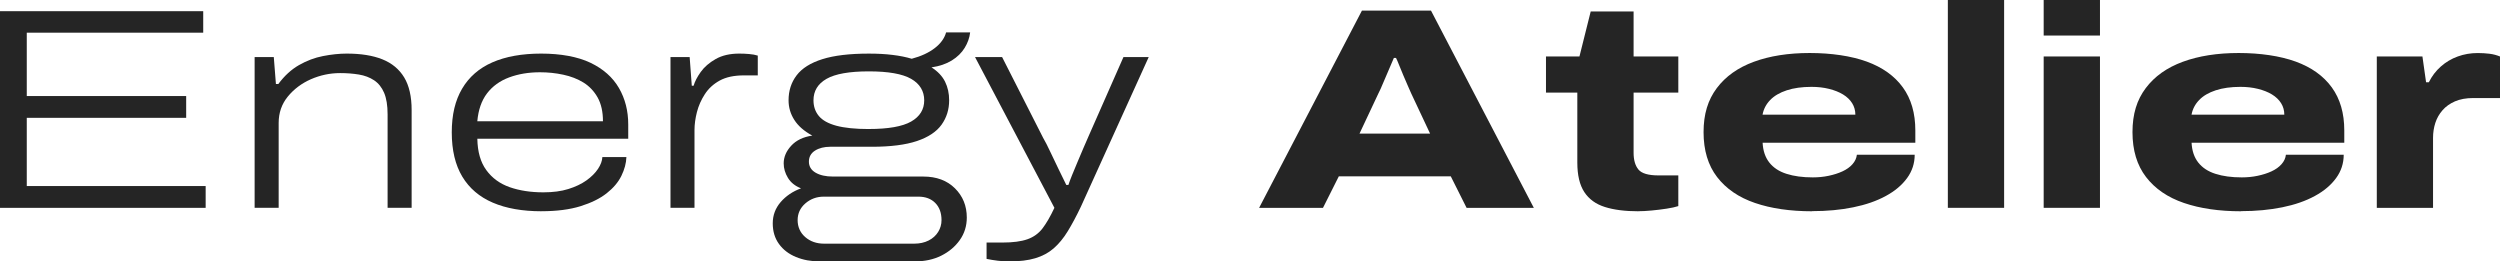 <svg xmlns="http://www.w3.org/2000/svg" width="153" height="16" viewBox="0 0 153 16" fill="none"><g clip-path="url(#clip0_69_62)"><path d="M0 12.72V0.685H12.437V2H1.638V5.878H11.394V7.211H1.638V11.386H12.586V12.72H0Z" fill="#252525"></path><path d="M15.583 12.719V3.491H16.756L16.886 5.14H17.035C17.408 4.637 17.83 4.251 18.301 3.982C18.773 3.713 19.263 3.528 19.772 3.43C20.281 3.331 20.765 3.28 21.224 3.28C22.093 3.28 22.819 3.397 23.402 3.631C23.986 3.865 24.429 4.233 24.735 4.736C25.039 5.239 25.192 5.906 25.192 6.736V12.719H23.721V7C23.721 6.45 23.649 6.009 23.506 5.676C23.363 5.343 23.158 5.089 22.892 4.912C22.625 4.736 22.314 4.619 21.961 4.561C21.607 4.503 21.226 4.473 20.815 4.473C20.194 4.473 19.598 4.6 19.027 4.849C18.456 5.101 17.985 5.456 17.612 5.912C17.24 6.368 17.054 6.906 17.054 7.526V12.719H15.583Z" fill="#252525"></path><path d="M33.14 12.929C31.973 12.929 30.98 12.754 30.161 12.403C29.342 12.052 28.719 11.52 28.291 10.807C27.863 10.093 27.648 9.193 27.648 8.105C27.648 7.017 27.858 6.148 28.28 5.43C28.703 4.711 29.319 4.173 30.134 3.816C30.947 3.46 31.942 3.28 33.121 3.28C34.3 3.28 35.355 3.467 36.137 3.842C36.919 4.216 37.498 4.731 37.879 5.386C38.258 6.041 38.448 6.783 38.448 7.614V8.491H29.213C29.226 9.286 29.408 9.927 29.762 10.411C30.115 10.896 30.593 11.245 31.195 11.456C31.797 11.666 32.482 11.771 33.254 11.771C33.837 11.771 34.346 11.705 34.78 11.569C35.215 11.434 35.583 11.259 35.887 11.043C36.191 10.826 36.427 10.592 36.594 10.341C36.762 10.089 36.853 9.848 36.865 9.612H38.336C38.324 9.986 38.22 10.37 38.03 10.76C37.838 11.152 37.536 11.508 37.126 11.83C36.717 12.152 36.183 12.415 35.525 12.62C34.867 12.824 34.073 12.927 33.142 12.927L33.14 12.929ZM29.211 7.421H36.901C36.901 6.836 36.791 6.35 36.574 5.964C36.356 5.579 36.067 5.274 35.709 5.052C35.349 4.83 34.935 4.67 34.47 4.571C34.004 4.471 33.531 4.423 33.047 4.423C32.352 4.423 31.723 4.528 31.158 4.738C30.593 4.949 30.144 5.274 29.807 5.713C29.472 6.152 29.273 6.723 29.211 7.425V7.421Z" fill="#252525"></path><path d="M41.034 12.719V3.491H42.207L42.337 5.245H42.449C42.524 4.988 42.669 4.707 42.886 4.403C43.103 4.099 43.407 3.836 43.798 3.614C44.189 3.391 44.669 3.28 45.242 3.28C45.441 3.28 45.641 3.288 45.846 3.306C46.051 3.323 46.229 3.356 46.376 3.403V4.614H45.519C44.923 4.614 44.433 4.719 44.048 4.929C43.664 5.14 43.359 5.419 43.136 5.764C42.913 6.109 42.751 6.473 42.652 6.859C42.553 7.245 42.503 7.614 42.503 7.964V12.719H41.032H41.034Z" fill="#252525"></path><path d="M50.194 16C49.648 16 49.154 15.91 48.715 15.729C48.275 15.548 47.927 15.283 47.673 14.93C47.418 14.579 47.292 14.158 47.292 13.667C47.292 13.175 47.453 12.743 47.776 12.368C48.099 11.994 48.515 11.713 49.023 11.526C48.663 11.386 48.397 11.174 48.223 10.887C48.049 10.6 47.962 10.306 47.962 10C47.962 9.614 48.113 9.255 48.419 8.922C48.724 8.589 49.154 8.38 49.712 8.298C49.216 8.029 48.85 7.711 48.614 7.341C48.378 6.973 48.26 6.573 48.26 6.138C48.26 5.554 48.423 5.045 48.752 4.612C49.081 4.179 49.605 3.848 50.325 3.622C51.044 3.394 51.994 3.281 53.173 3.281C53.707 3.281 54.191 3.306 54.625 3.361C55.06 3.413 55.451 3.491 55.798 3.596C56.369 3.444 56.839 3.228 57.203 2.947C57.569 2.667 57.801 2.345 57.902 1.982H59.373C59.336 2.31 59.224 2.626 59.038 2.93C58.852 3.234 58.587 3.491 58.248 3.702C57.906 3.912 57.492 4.053 57.008 4.123C57.393 4.368 57.67 4.661 57.838 5C58.006 5.339 58.088 5.719 58.088 6.14C58.088 6.702 57.933 7.199 57.623 7.632C57.313 8.064 56.81 8.398 56.115 8.632C55.42 8.865 54.501 8.982 53.359 8.982H50.809C50.436 8.982 50.126 9.062 49.878 9.218C49.63 9.376 49.505 9.602 49.505 9.893C49.505 10.183 49.642 10.411 49.915 10.569C50.188 10.727 50.542 10.805 50.976 10.805H56.506C57.313 10.805 57.958 11.045 58.442 11.524C58.926 12.004 59.168 12.6 59.168 13.314C59.168 13.828 59.025 14.289 58.74 14.69C58.455 15.094 58.076 15.411 57.604 15.647C57.133 15.881 56.593 15.998 55.984 15.998H50.194V16ZM50.436 14.912H55.947C56.282 14.912 56.576 14.848 56.831 14.719C57.085 14.591 57.279 14.415 57.416 14.193C57.553 13.971 57.621 13.731 57.621 13.474C57.621 13.029 57.492 12.678 57.238 12.421C56.984 12.164 56.64 12.035 56.206 12.035H50.416C49.981 12.035 49.605 12.174 49.288 12.448C48.972 12.723 48.815 13.064 48.815 13.474C48.815 13.883 48.97 14.24 49.28 14.509C49.59 14.778 49.975 14.912 50.434 14.912H50.436ZM53.173 7.895C54.365 7.895 55.227 7.743 55.761 7.439C56.295 7.134 56.562 6.702 56.562 6.14C56.562 5.579 56.295 5.129 55.761 4.825C55.227 4.52 54.365 4.368 53.173 4.368C51.982 4.368 51.119 4.52 50.585 4.825C50.052 5.129 49.785 5.567 49.785 6.14C49.785 6.515 49.894 6.834 50.112 7.097C50.329 7.361 50.685 7.559 51.181 7.694C51.678 7.828 52.342 7.897 53.173 7.897V7.895Z" fill="#252525"></path><path d="M61.793 16C61.545 16 61.303 15.984 61.067 15.957C60.831 15.928 60.602 15.889 60.378 15.844V14.844H61.346C61.992 14.844 62.503 14.776 62.882 14.641C63.26 14.507 63.566 14.285 63.804 13.975C64.04 13.665 64.282 13.246 64.53 12.719L59.671 3.491H61.328L63.841 8.439C63.965 8.649 64.108 8.928 64.269 9.273C64.431 9.618 64.603 9.975 64.781 10.343C64.96 10.711 65.118 11.035 65.256 11.316H65.387C65.436 11.164 65.511 10.965 65.61 10.719C65.709 10.474 65.821 10.205 65.945 9.912C66.069 9.62 66.193 9.327 66.317 9.035C66.442 8.743 66.553 8.485 66.653 8.263L68.756 3.491H70.302L66.15 12.649C65.877 13.222 65.61 13.721 65.349 14.148C65.089 14.575 64.799 14.926 64.483 15.201C64.166 15.476 63.79 15.676 63.355 15.805C62.921 15.934 62.4 15.998 61.791 15.998L61.793 16Z" fill="#252525"></path><path d="M77.058 12.72L83.35 0.649H87.577L93.87 12.72H89.755L88.787 10.79H81.936L80.967 12.72H77.058ZM83.201 8.176H87.521L86.367 5.72C86.317 5.614 86.249 5.46 86.162 5.256C86.075 5.051 85.982 4.835 85.882 4.607C85.783 4.378 85.696 4.168 85.622 3.975C85.547 3.782 85.485 3.64 85.436 3.546H85.305C85.219 3.757 85.113 4.002 84.989 4.283C84.865 4.564 84.749 4.833 84.643 5.09C84.538 5.347 84.441 5.558 84.356 5.722L83.201 8.178V8.176Z" fill="#252525"></path><path d="M100.274 12.93C99.455 12.93 98.768 12.842 98.216 12.667C97.663 12.492 97.243 12.188 96.96 11.755C96.675 11.322 96.532 10.72 96.532 9.948V5.667H94.614V3.457H96.662L97.351 0.702H99.976V3.457H102.713V5.667H99.976V9.351C99.976 9.796 100.076 10.139 100.274 10.377C100.473 10.616 100.882 10.735 101.503 10.735H102.713V12.613C102.539 12.671 102.299 12.724 101.997 12.77C101.693 12.817 101.385 12.854 101.075 12.883C100.764 12.913 100.498 12.926 100.274 12.926V12.93Z" fill="#252525"></path><path d="M110.904 12.93C109.564 12.93 108.397 12.761 107.404 12.421C106.411 12.082 105.638 11.552 105.085 10.833C104.533 10.114 104.258 9.199 104.258 8.088C104.258 6.977 104.527 6.115 105.067 5.394C105.607 4.675 106.364 4.137 107.338 3.78C108.312 3.423 109.45 3.244 110.755 3.244C112.061 3.244 113.283 3.42 114.247 3.77C115.209 4.121 115.946 4.648 116.455 5.349C116.964 6.051 117.218 6.928 117.218 7.981V8.735H107.872C107.897 9.227 108.033 9.63 108.281 9.946C108.53 10.262 108.879 10.494 109.334 10.638C109.787 10.784 110.323 10.856 110.944 10.856C111.279 10.856 111.602 10.825 111.912 10.759C112.222 10.694 112.503 10.605 112.758 10.488C113.012 10.371 113.217 10.225 113.372 10.049C113.527 9.874 113.616 9.681 113.641 9.47H117.179C117.179 9.997 117.024 10.474 116.713 10.899C116.403 11.326 115.968 11.693 115.41 11.995C114.851 12.299 114.187 12.531 113.418 12.687C112.648 12.845 111.81 12.922 110.904 12.922V12.93ZM107.87 7.018H113.548C113.548 6.761 113.482 6.527 113.352 6.316C113.221 6.106 113.035 5.928 112.793 5.78C112.551 5.634 112.266 5.521 111.937 5.439C111.608 5.357 111.25 5.316 110.865 5.316C110.282 5.316 109.777 5.386 109.349 5.527C108.921 5.667 108.581 5.866 108.333 6.123C108.085 6.381 107.93 6.679 107.868 7.018H107.87Z" fill="#252525"></path><path d="M119.208 12.719V0H122.652V12.719H119.208Z" fill="#252525"></path><path d="M125.073 2.175V0H128.518V2.175H125.073ZM125.073 12.719V3.456H128.518V12.719H125.073Z" fill="#252525"></path><path d="M137.156 12.93C135.816 12.93 134.649 12.761 133.656 12.421C132.663 12.082 131.89 11.552 131.337 10.833C130.785 10.114 130.508 9.199 130.508 8.088C130.508 6.977 130.777 6.115 131.319 5.394C131.859 4.675 132.616 4.137 133.59 3.78C134.564 3.423 135.702 3.244 137.008 3.244C138.313 3.244 139.535 3.42 140.499 3.77C141.461 4.121 142.198 4.648 142.707 5.349C143.216 6.051 143.47 6.928 143.47 7.981V8.735H134.124C134.149 9.227 134.285 9.63 134.533 9.946C134.782 10.262 135.131 10.494 135.586 10.638C136.039 10.784 136.575 10.856 137.198 10.856C137.533 10.856 137.856 10.825 138.166 10.759C138.476 10.694 138.76 10.605 139.014 10.488C139.269 10.371 139.473 10.225 139.629 10.049C139.784 9.874 139.875 9.681 139.897 9.47H143.435C143.435 9.997 143.28 10.474 142.969 10.899C142.659 11.326 142.225 11.693 141.666 11.995C141.108 12.299 140.444 12.531 139.674 12.687C138.904 12.843 138.067 12.922 137.161 12.922L137.156 12.93ZM134.122 7.018H139.8C139.8 6.761 139.736 6.527 139.604 6.316C139.473 6.106 139.287 5.928 139.045 5.78C138.803 5.634 138.518 5.521 138.189 5.439C137.86 5.357 137.502 5.316 137.119 5.316C136.536 5.316 136.029 5.386 135.601 5.527C135.173 5.667 134.833 5.866 134.587 6.123C134.339 6.381 134.184 6.679 134.122 7.018Z" fill="#252525"></path><path d="M145.46 12.72V3.457H148.253L148.476 5.036H148.644C148.83 4.661 149.074 4.34 149.378 4.071C149.682 3.802 150.026 3.597 150.412 3.457C150.797 3.316 151.207 3.246 151.641 3.246C151.889 3.246 152.127 3.262 152.357 3.289C152.587 3.318 152.8 3.375 153 3.457V6H151.362C150.928 6 150.555 6.069 150.245 6.203C149.935 6.338 149.68 6.519 149.482 6.747C149.283 6.975 149.136 7.232 149.043 7.519C148.95 7.806 148.902 8.114 148.902 8.439V12.72H145.458H145.46Z" fill="#252525"></path></g><defs><clipPath id="clip0_69_62"><rect width="153" height="16" fill="white"></rect></clipPath></defs></svg>